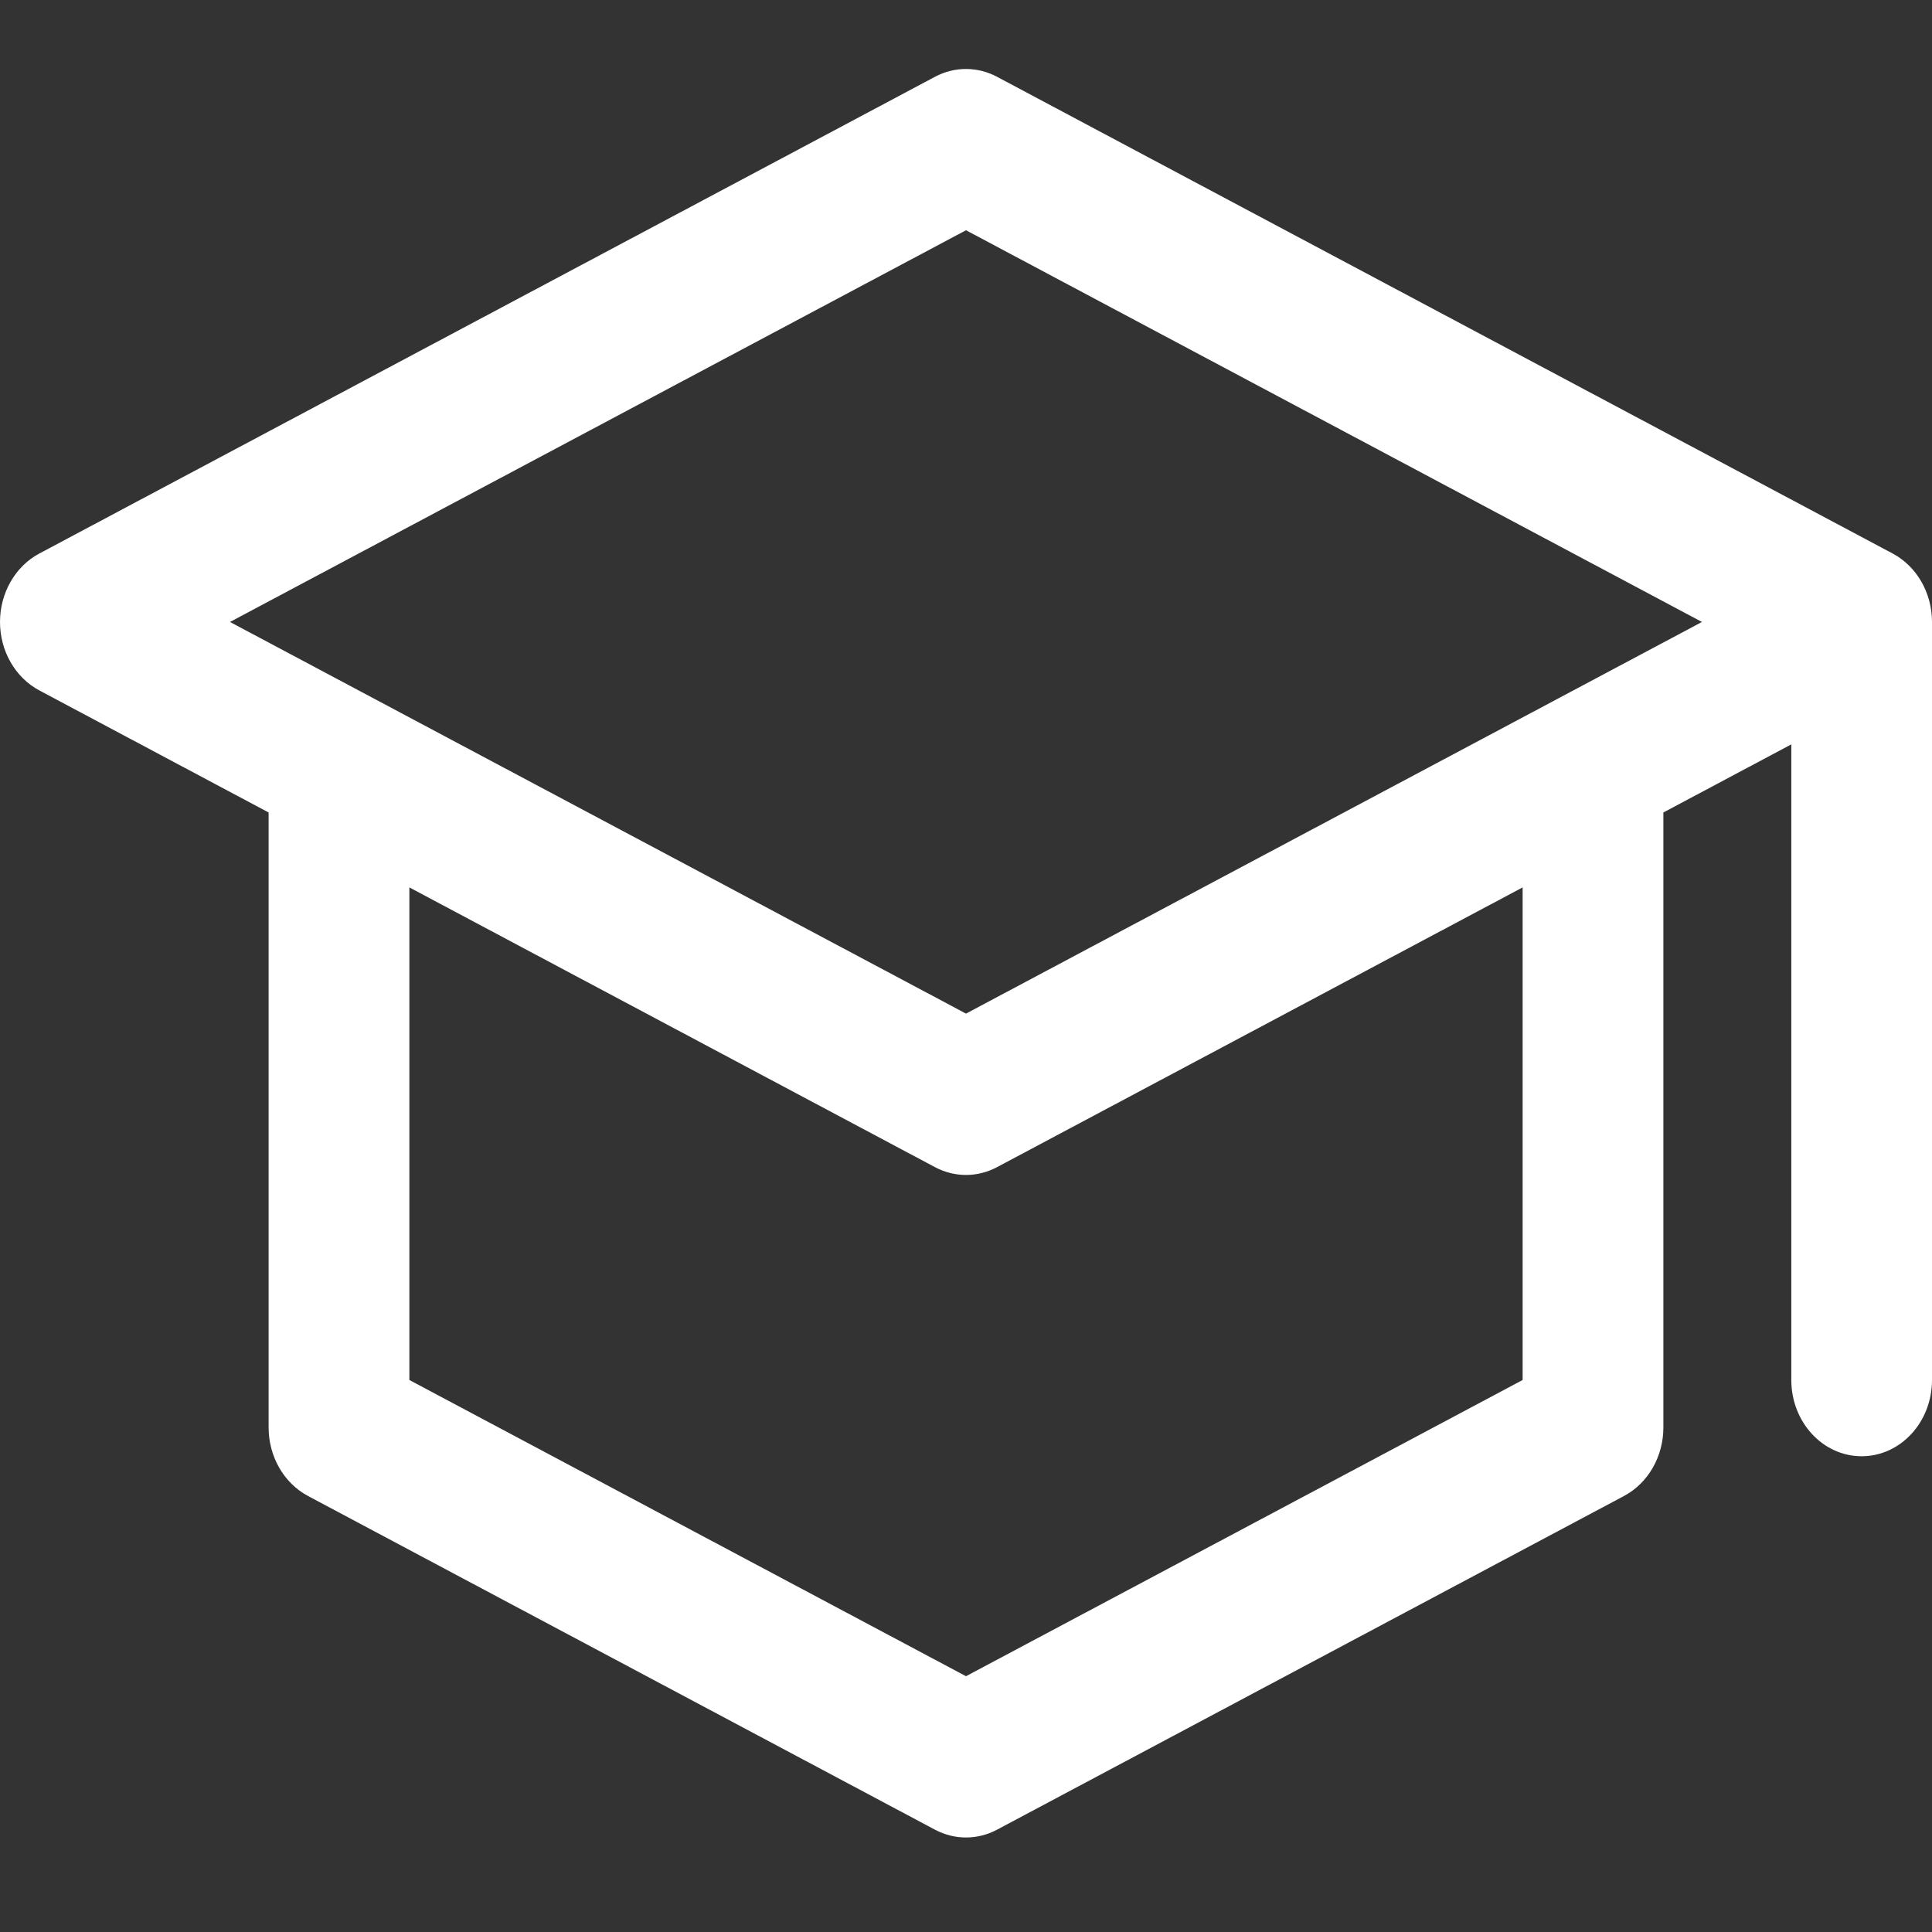 <svg width="28" height="28" viewBox="0 0 28 28" fill="none" xmlns="http://www.w3.org/2000/svg">
<rect x="0" y="0" width="28" height="28" fill="#333333" stroke="none"/>
<path d="M14.45 16.915C14.166 17.066 13.834 17.066 13.55 16.915L5.933 12.861V20L14 24.293L22.067 20V12.861L14.45 16.915ZM3.333 9.014L14 14.69L24.666 9.014L14 3.337L3.333 9.014ZM28 20C28 20.61 27.544 21.105 26.98 21.105C26.417 21.105 25.961 20.61 25.961 20V10.788L24.107 11.775V20.689C24.107 21.11 23.885 21.495 23.536 21.681L14.45 26.517C14.166 26.668 13.834 26.668 13.55 26.517L4.464 21.681C4.115 21.495 3.893 21.11 3.893 20.689V11.775L0.57 10.006C0.221 9.82 0 9.435 0 9.014C0 8.593 0.221 8.208 0.57 8.022L13.55 1.113C13.834 0.962 14.166 0.962 14.45 1.113L27.43 8.022C27.779 8.208 28 8.593 28 9.014V20Z" fill="white"/>
</svg>
